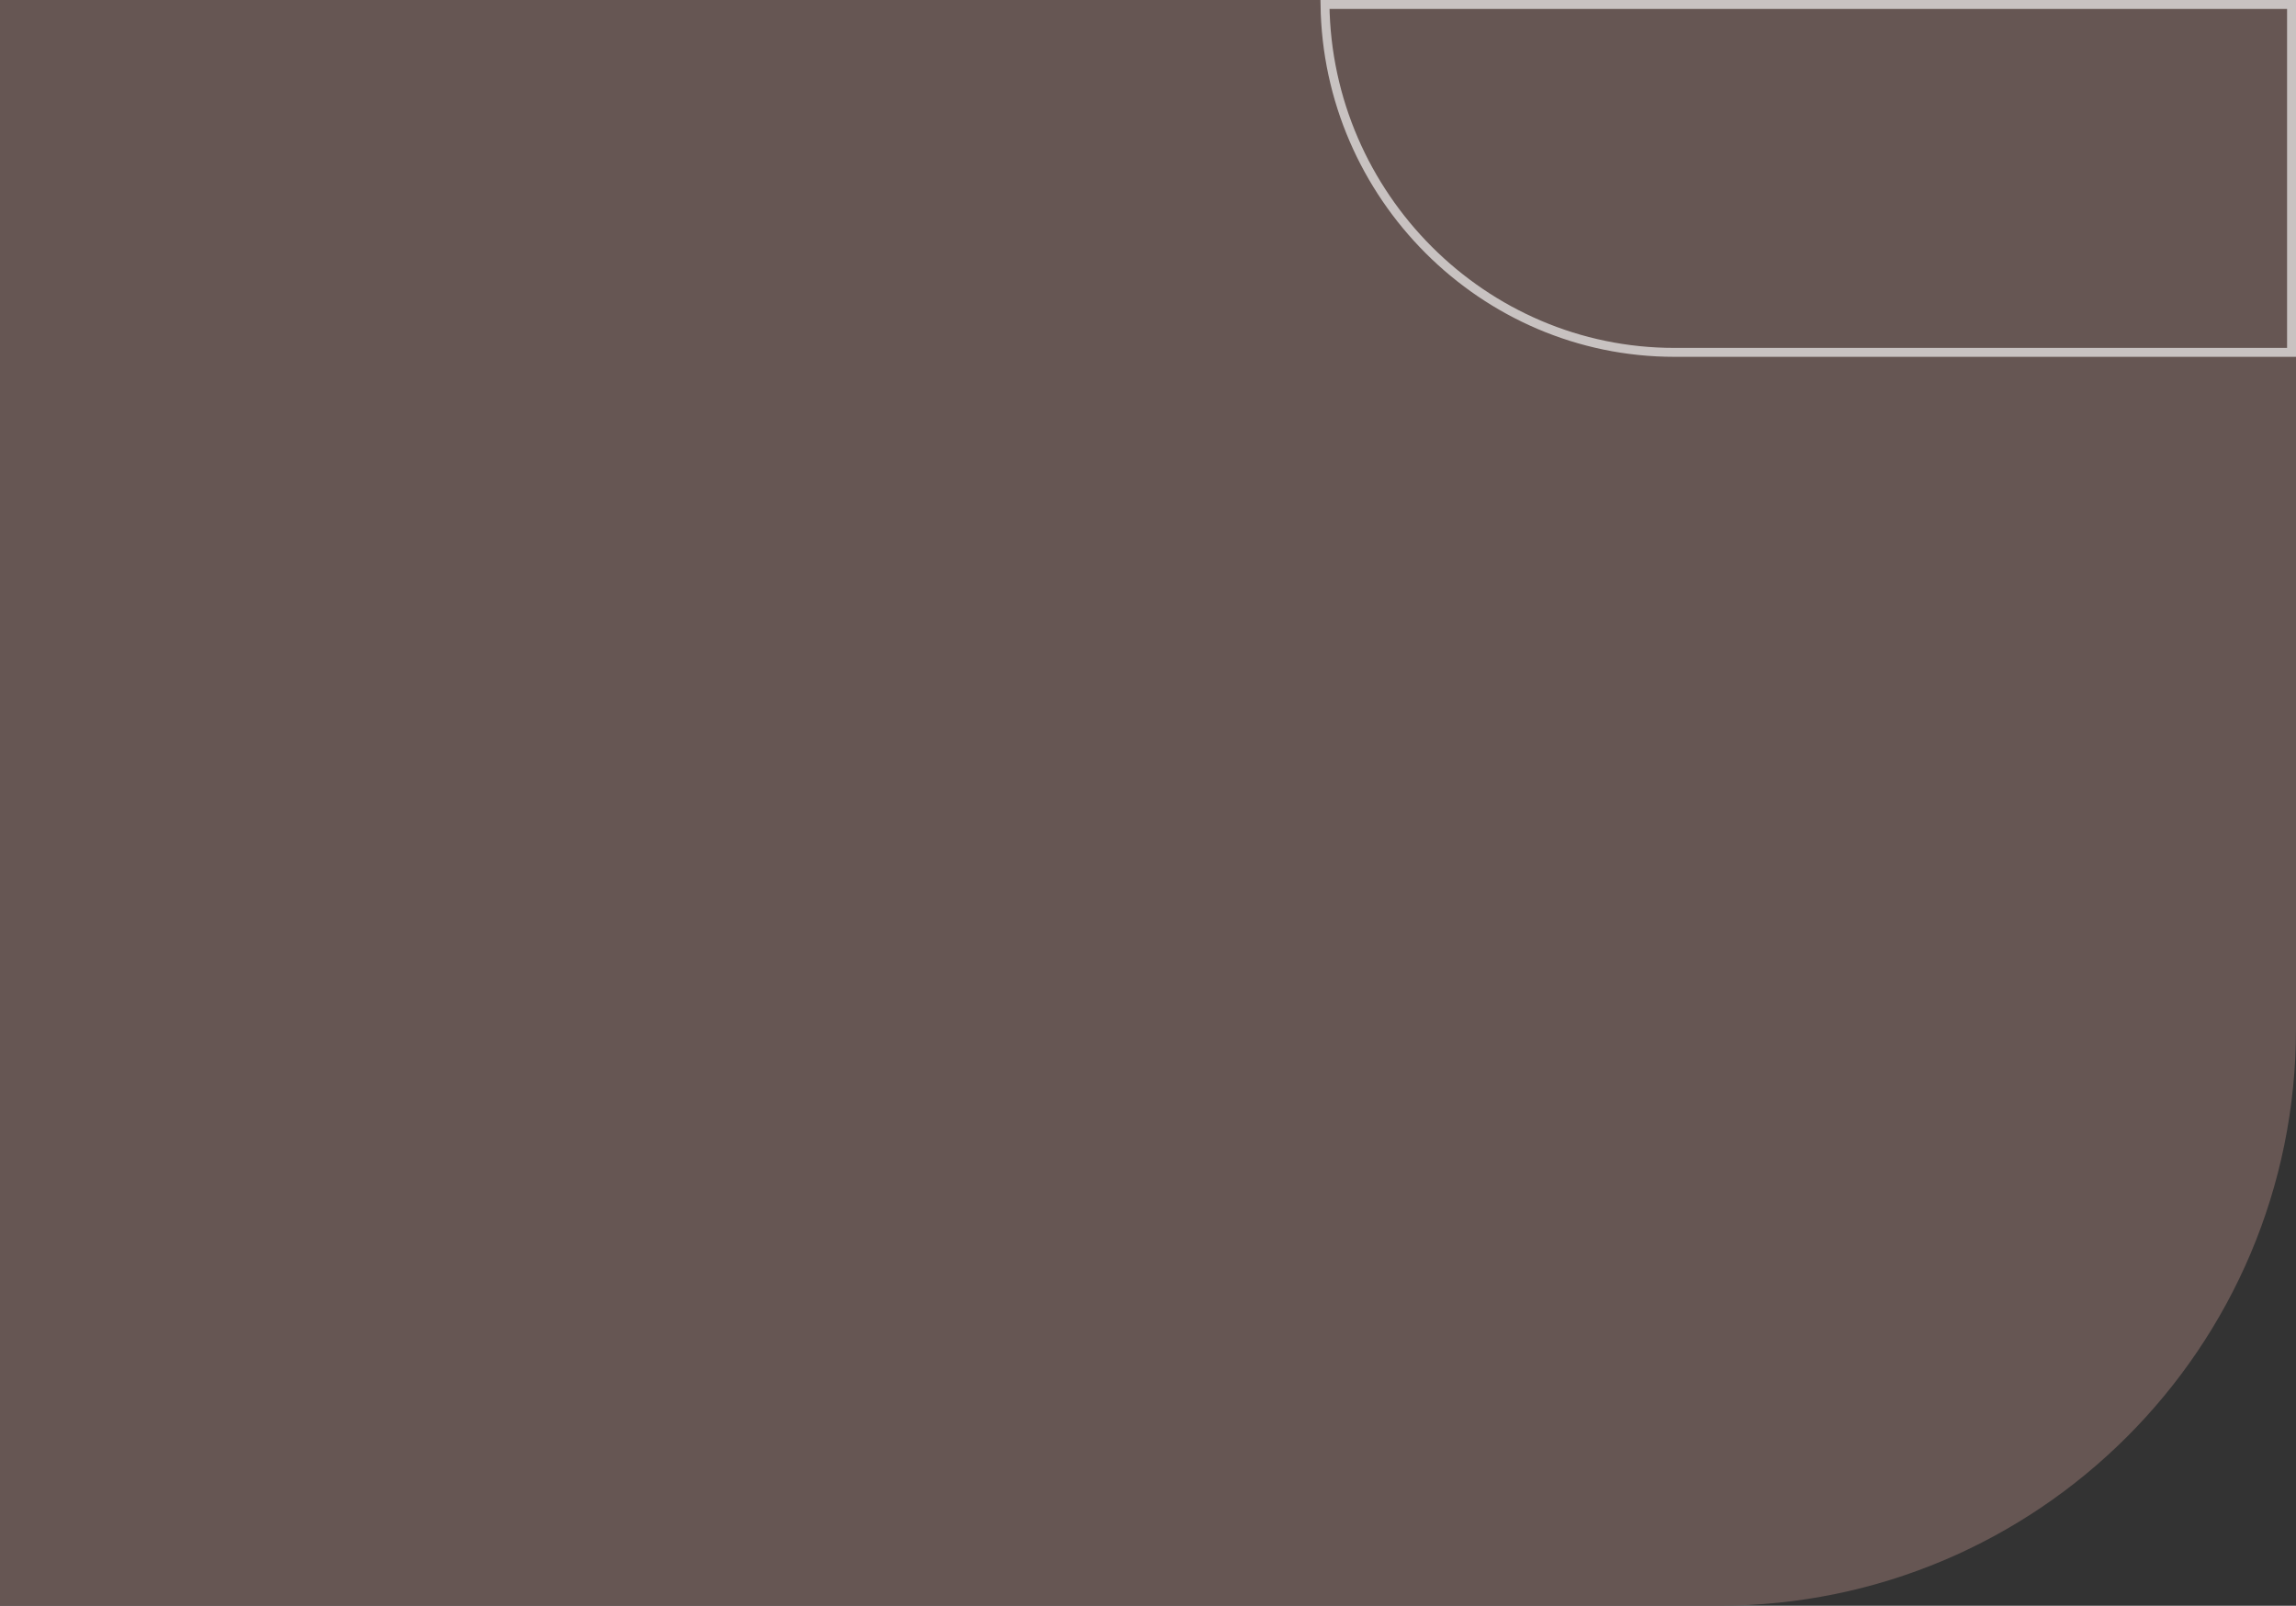 <?xml version="1.0" encoding="UTF-8"?> <svg xmlns="http://www.w3.org/2000/svg" width="386" height="270" viewBox="0 0 386 270" fill="none"><rect x="0" y="0" width="386" height="270" fill="#333333" stroke="none"/> <path d="M0 0H386V173C386 226.572 342.572 270 289 270H0V0Z" fill="#665653"></path> <path d="M281.5 59.25C249.312 59.25 223.156 32.867 222.755 0.75H385.25V59.25H281.5Z" stroke="white" stroke-opacity="0.64" stroke-width="1.5"></path> </svg> 